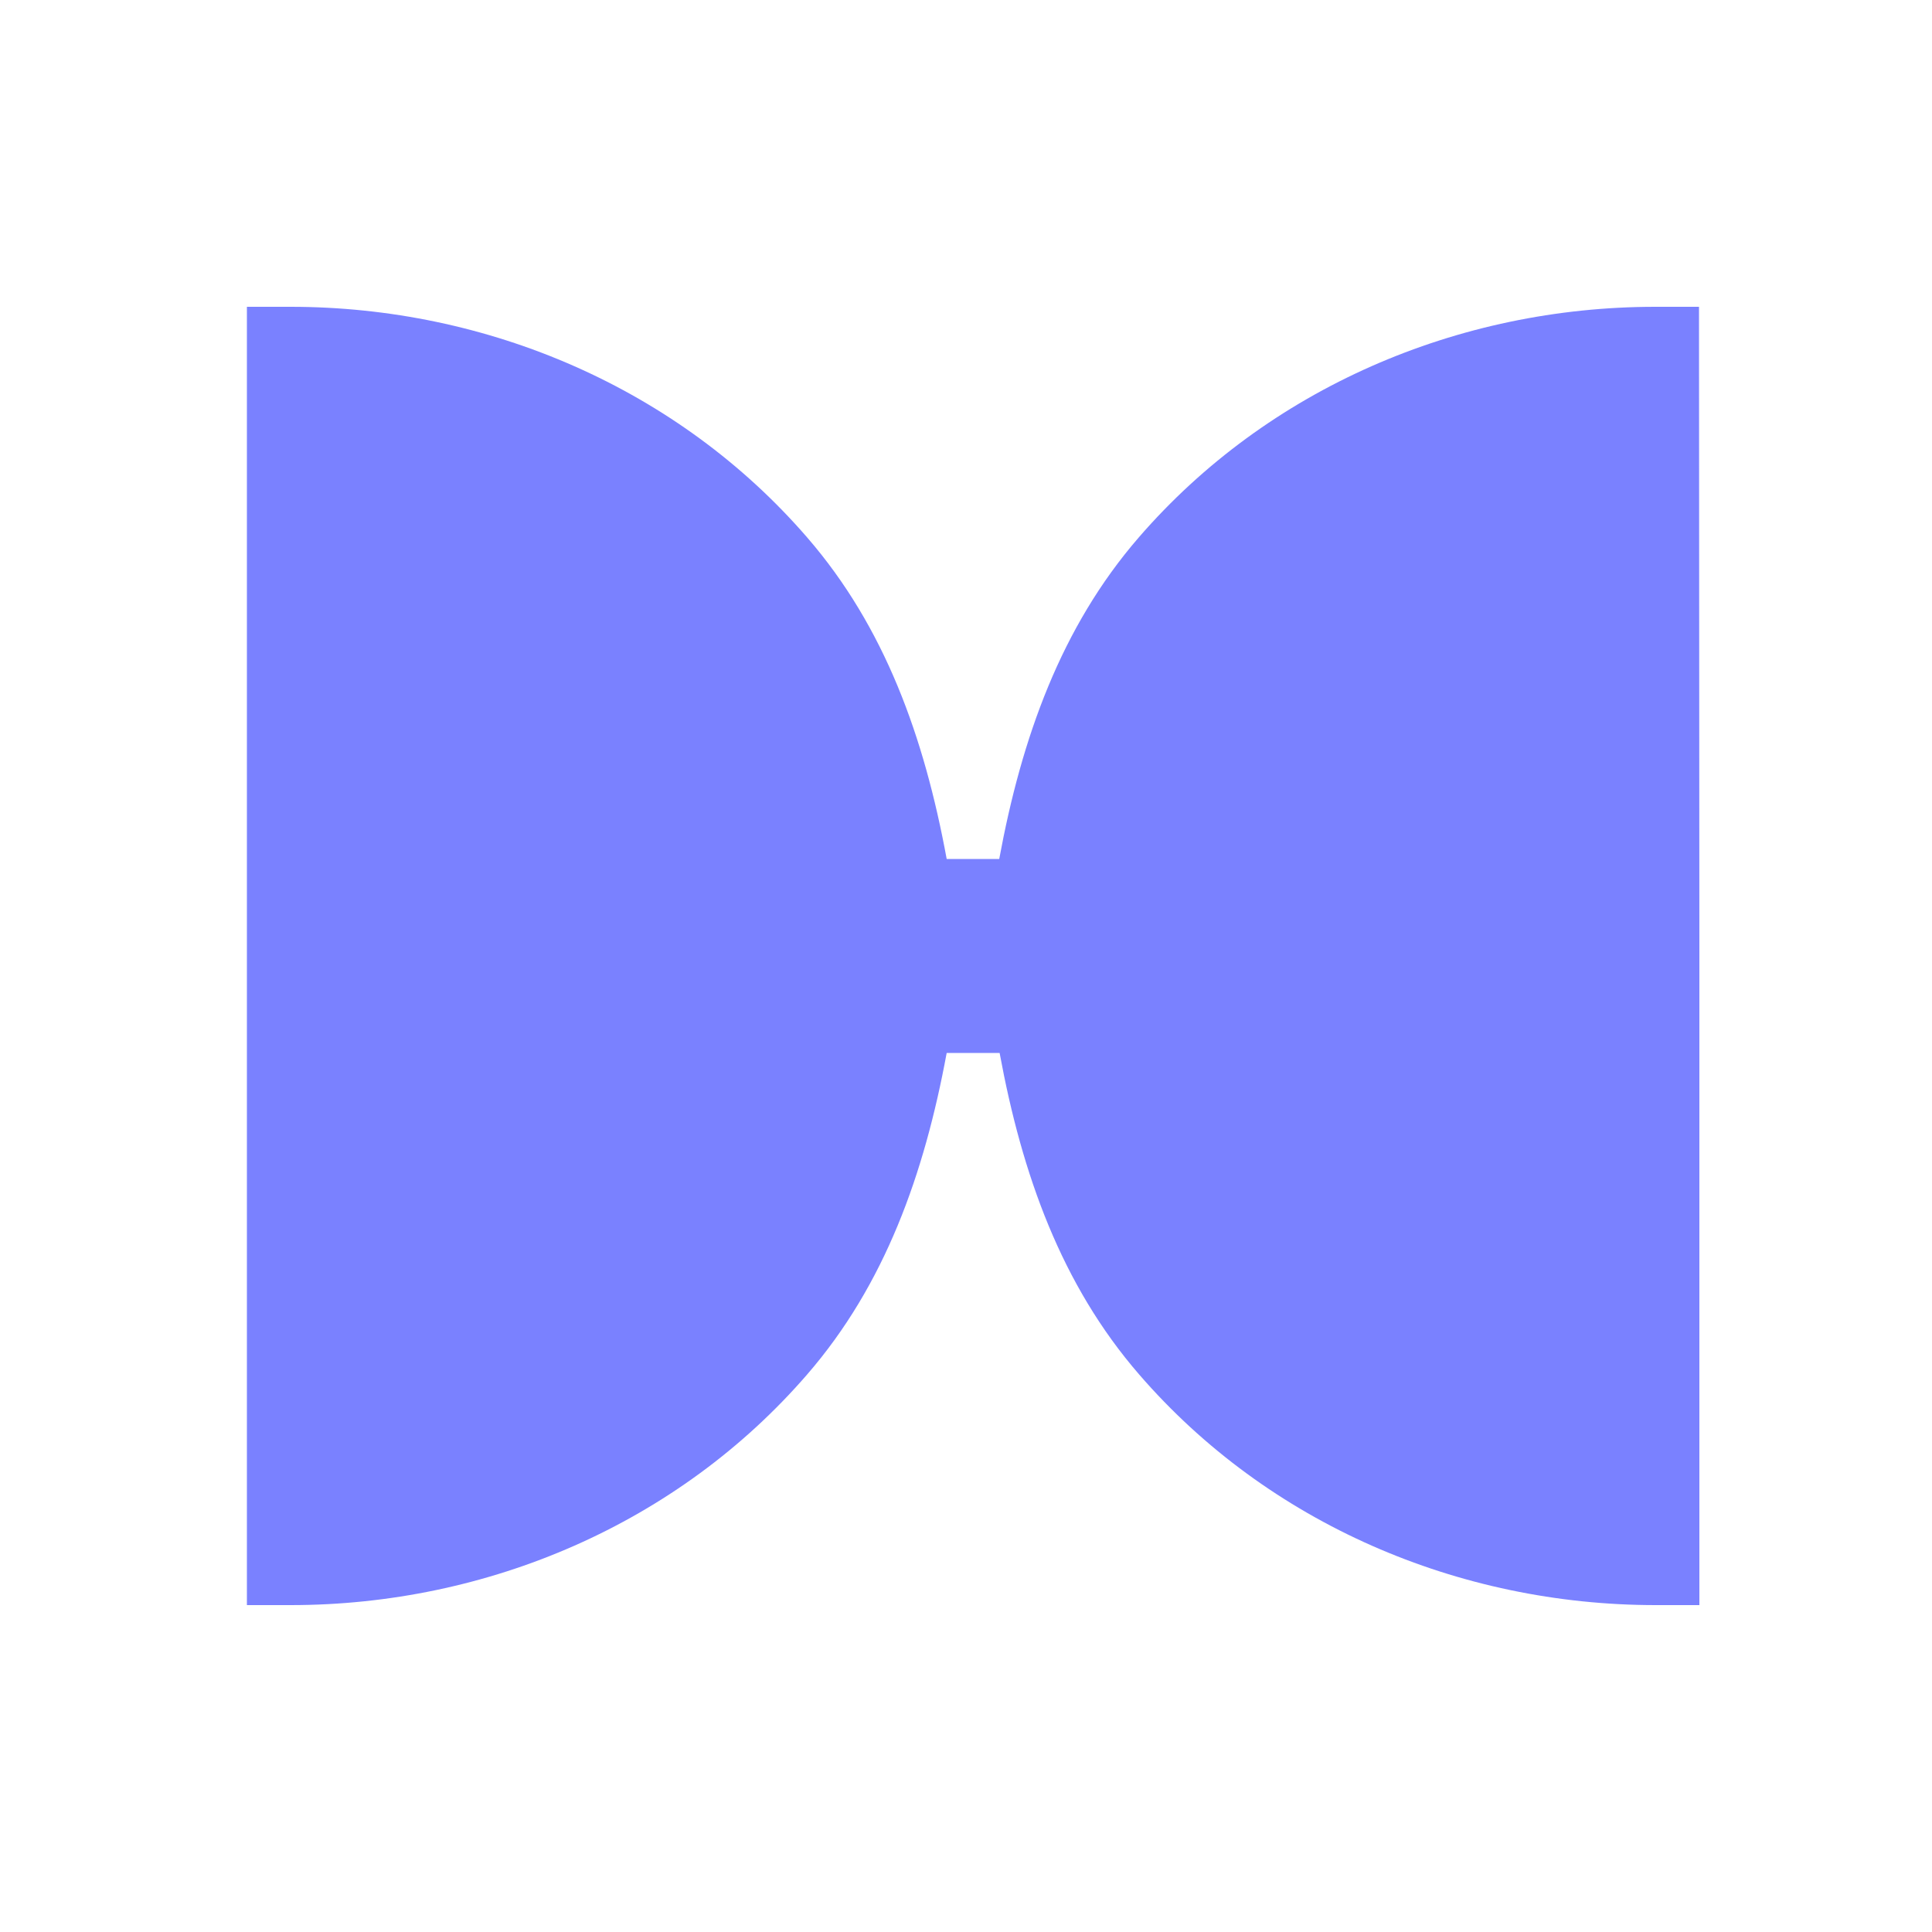 <?xml version="1.0" encoding="utf-8"?>
<!-- Generator: Adobe Illustrator 25.2.1, SVG Export Plug-In . SVG Version: 6.00 Build 0)  -->
<svg version="1.1" id="Layer_1" xmlns="http://www.w3.org/2000/svg" xmlns:xlink="http://www.w3.org/1999/xlink" x="0px" y="0px"
	 viewBox="0 0 50 50" style="enable-background:new 0 0 50 50;" xml:space="preserve">
<style type="text/css">
	.st0{fill:#7A81FF;}
</style>
<path class="st0" d="M43.97,7.94h-1.13c-5.1,0-10.03,2.11-13.37,5.97c-2.01,2.32-3.03,5.18-3.61,8.32H24.5
	c-0.58-3.15-1.6-6-3.61-8.32c-3.34-3.86-8.27-5.97-13.37-5.97H6.39l0,16.8h0l0,16.8h1.13c5.1,0,10.03-2.11,13.37-5.97
	c2.01-2.32,3.03-5.18,3.61-8.32h1.37c0.58,3.15,1.6,6,3.61,8.32c3.34,3.86,8.27,5.97,13.37,5.97h1.13l0-16.8h0L43.97,7.94z"/>
</svg>
